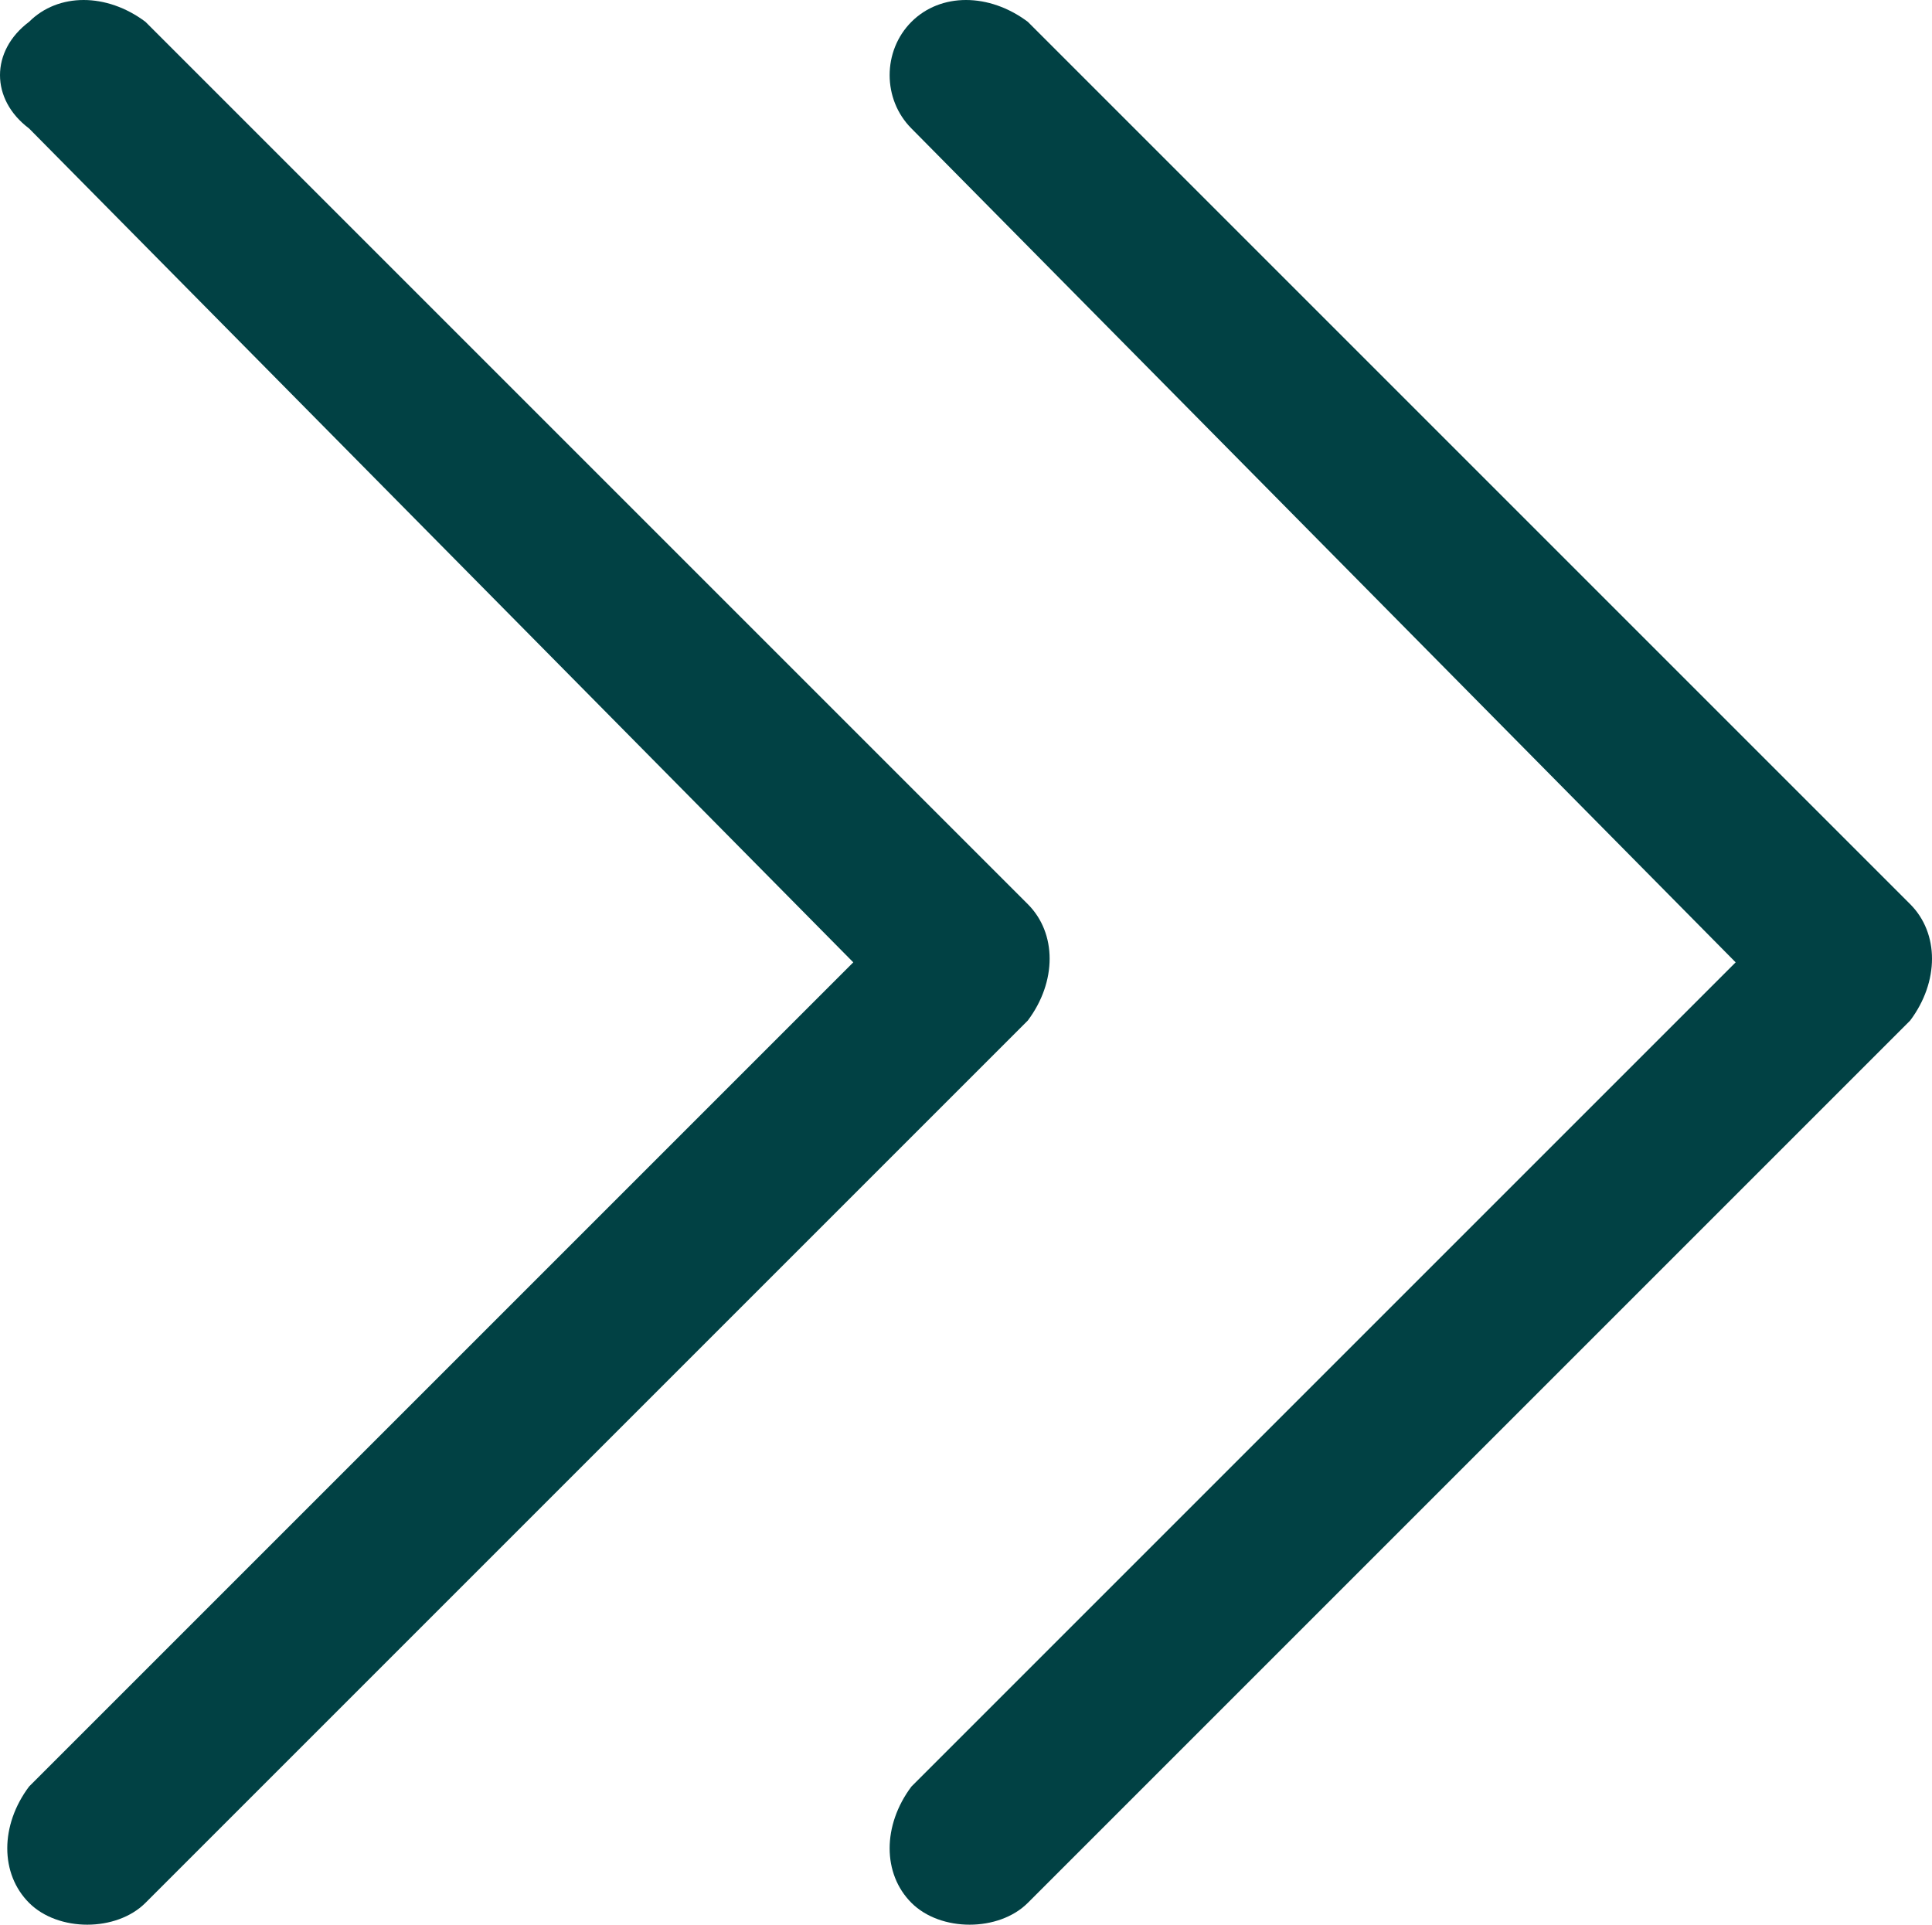 <?xml version="1.0" encoding="UTF-8" standalone="no"?>
<!-- Generator: Adobe Illustrator 25.0.0, SVG Export Plug-In . SVG Version: 6.00 Build 0)  -->

<svg
   xmlns:ns="&amp;ns_sfw;"
   xmlns:dc="http://purl.org/dc/elements/1.1/"
   xmlns:cc="http://creativecommons.org/ns#"
   xmlns:rdf="http://www.w3.org/1999/02/22-rdf-syntax-ns#"
   xmlns:svg="http://www.w3.org/2000/svg"
   xmlns="http://www.w3.org/2000/svg"
   xmlns:sodipodi="http://sodipodi.sourceforge.net/DTD/sodipodi-0.dtd"
   xmlns:inkscape="http://www.inkscape.org/namespaces/inkscape"
   version="1.1"
   id="Calque_1"
   x="0px"
   y="0px"
   viewBox="0 0 19.925 19.85"
   xml:space="preserve"
   inkscape:version="0.91 r13725"
   sodipodi:docname="doubleFlecheVerte.svg"
   width="19.925"
   height="19.85"><defs
   id="defs14" /><sodipodi:namedview
   pagecolor="#ffffff"
   bordercolor="#666666"
   borderopacity="1"
   objecttolerance="10"
   gridtolerance="10"
   guidetolerance="10"
   inkscape:pageopacity="0"
   inkscape:pageshadow="2"
   inkscape:window-width="1920"
   inkscape:window-height="1017"
   id="namedview12"
   showgrid="false"
   fit-margin-top="0"
   fit-margin-left="0"
   fit-margin-right="0"
   fit-margin-bottom="0"
   inkscape:zoom="4.469697"
   inkscape:cx="-66.335559"
   inkscape:cy="9.296814"
   inkscape:window-x="-8"
   inkscape:window-y="-8"
   inkscape:window-maximized="1"
   inkscape:current-layer="Groupe_9496" />
<style
   type="text/css"
   id="style3">
	.st0{fill:#E73939;}
	.st1{fill:#FDFDFD;}
</style>
<g
   id="Groupe_9496"
   transform="translate(-775.824,-1473.62)">
	
	<g
   id="Groupe_9062"
   transform="translate(775.724,1473.045)"
   style="fill:#014144;fill-opacity:1">
		<path
   id="Tracé_10037"
   class="st1"
   d="m 9.5,0.8 c 0.3,-0.3 0.8,-0.3 1.2,0 0,0 0,0 0,0 l 9.1,9.1 c 0.3,0.3 0.3,0.8 0,1.2 0,0 0,0 0,0 l -9.1,9.1 c -0.3,0.3 -0.9,0.3 -1.2,0 C 9.2,19.9 9.2,19.4 9.5,19 L 18,10.5 9.5,1.9 C 9.2,1.6 9.2,1.1 9.5,0.8 c 0,0 0,0 0,0 l 0,0 z"
   inkscape:connector-curvature="0"
   style="fill:#014144;fill-opacity:1" />
		<path
   id="Tracé_10038"
   class="st1"
   d="m 0.4,0.8 c 0.3,-0.3 0.8,-0.3 1.2,0 0,0 0,0 0,0 l 9.1,9.1 c 0.3,0.3 0.3,0.8 0,1.2 0,0 0,0 0,0 L 1.6,20.2 C 1.3,20.5 0.7,20.5 0.4,20.2 0.1,19.9 0.1,19.4 0.4,19 L 8.9,10.5 0.4,1.9 C 0,1.6 0,1.1 0.4,0.8 c 0,0 0,0 0,0 l 0,0 z"
   inkscape:connector-curvature="0"
   style="fill:#014144;fill-opacity:1" />
	</g>
</g>
</svg>